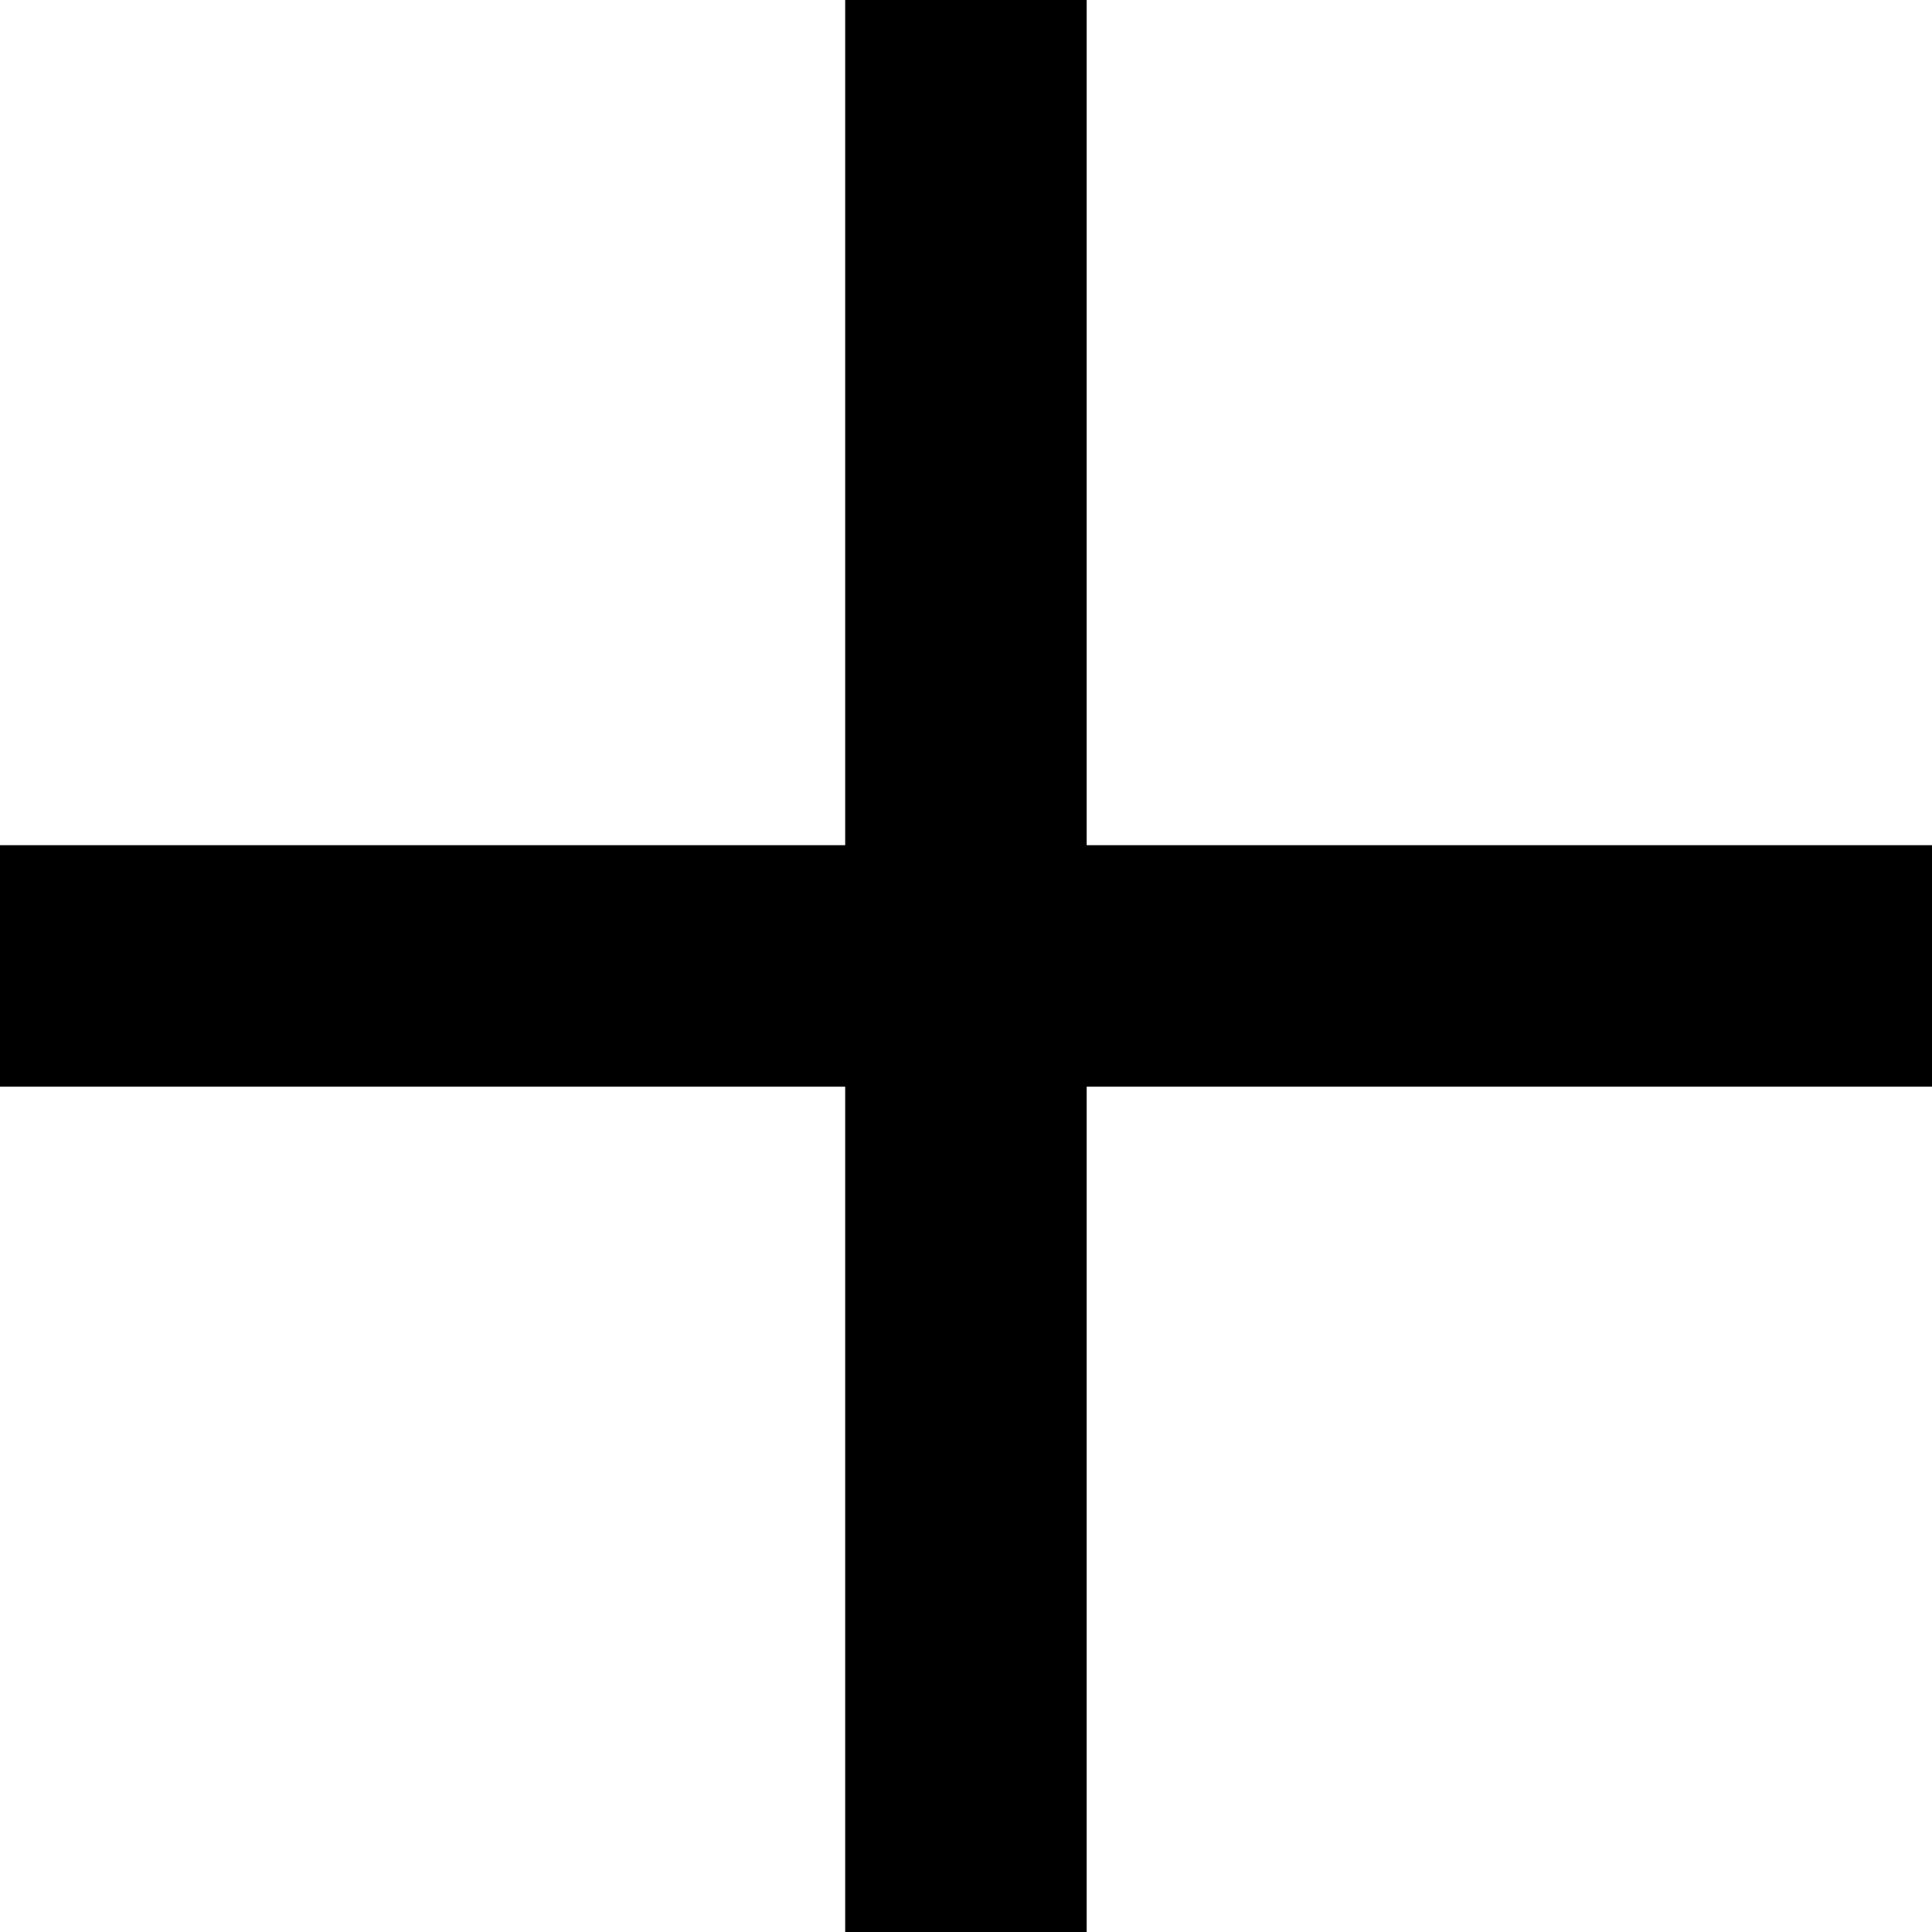 <svg width="15" height="15" viewBox="0 0 15 15" fill="none" xmlns="http://www.w3.org/2000/svg">
<rect y="6.562" width="15" height="1.875" fill="black"/>
<rect x="6.562" width="1.875" height="15" fill="black"/>
</svg>
